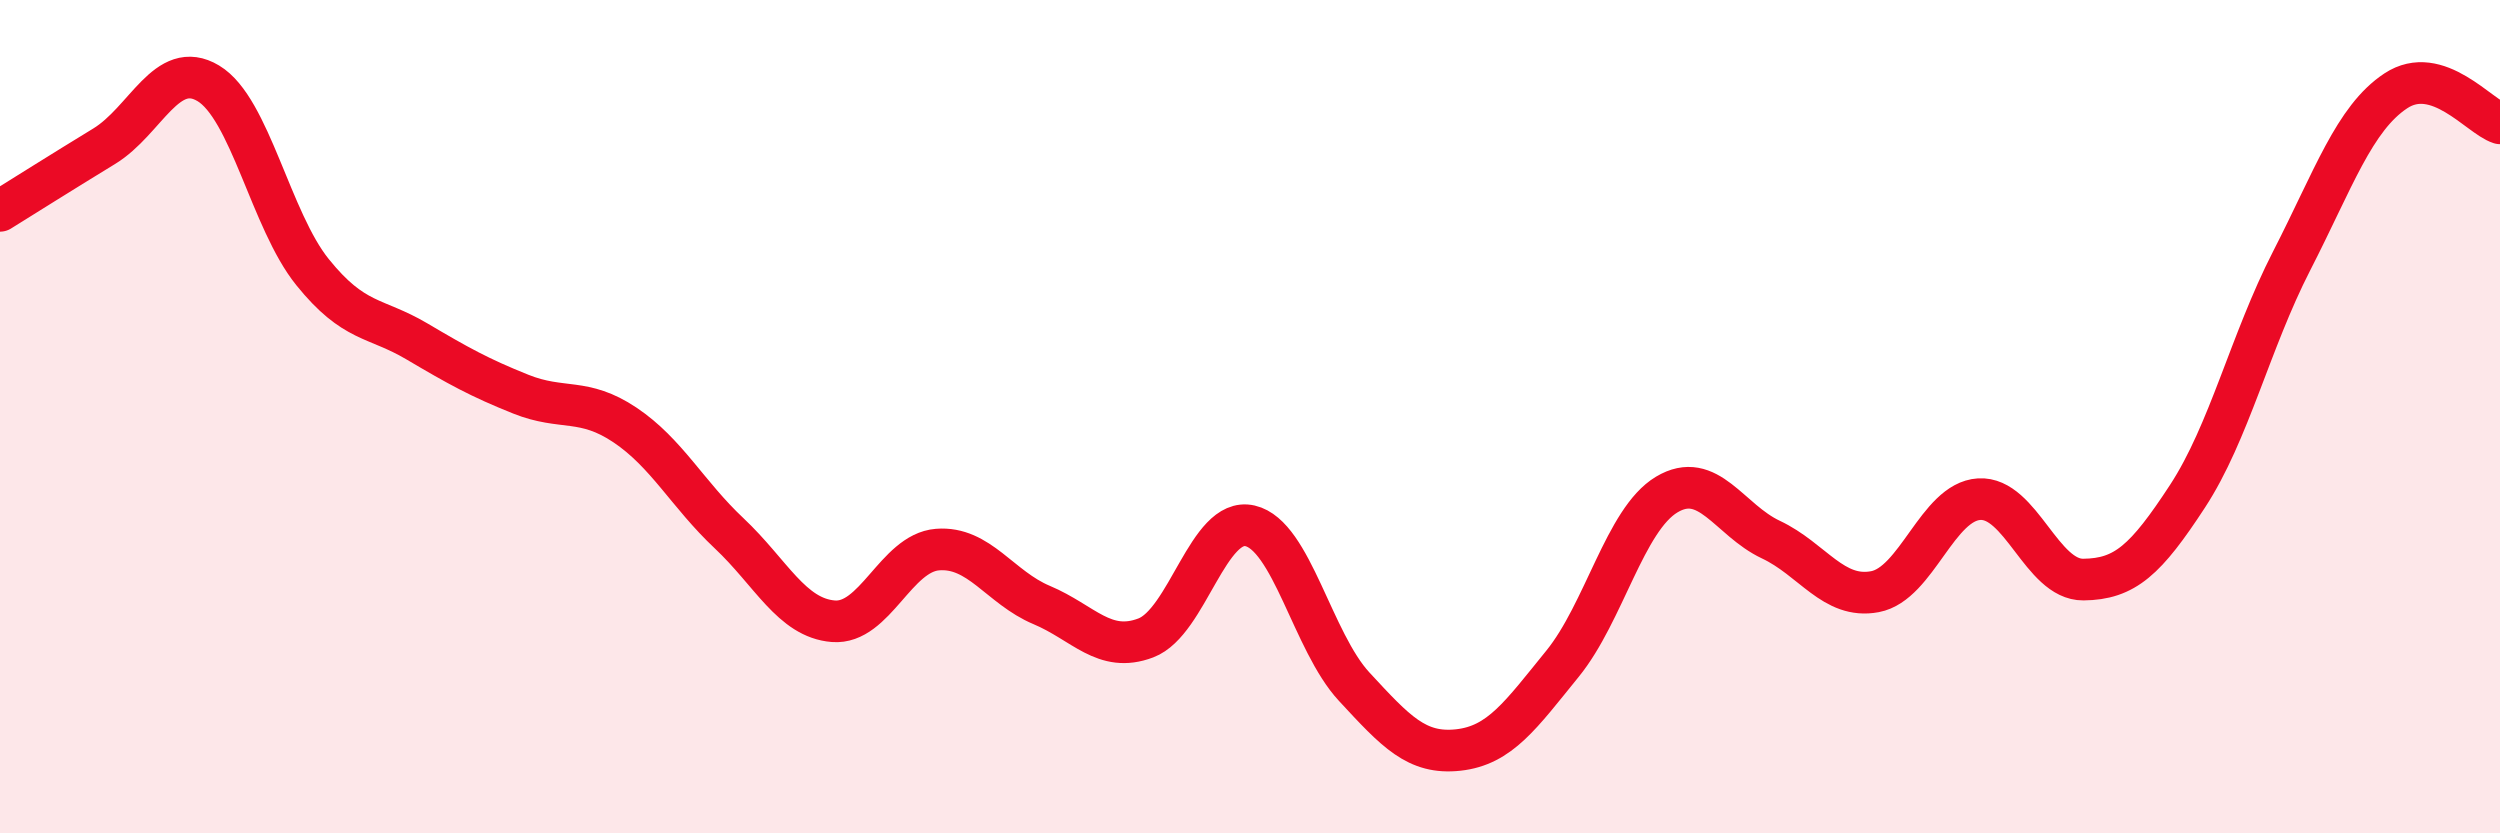 
    <svg width="60" height="20" viewBox="0 0 60 20" xmlns="http://www.w3.org/2000/svg">
      <path
        d="M 0,5.06 C 0.5,4.75 1.5,4.12 2.5,3.51 C 3.5,2.9 4,1.4 5,2 C 6,2.6 6.5,5.29 7.5,6.53 C 8.5,7.77 9,7.6 10,8.19 C 11,8.78 11.5,9.06 12.5,9.46 C 13.5,9.86 14,9.53 15,10.2 C 16,10.87 16.5,11.86 17.5,12.8 C 18.5,13.74 19,14.83 20,14.91 C 21,14.99 21.5,13.27 22.5,13.19 C 23.5,13.11 24,14.1 25,14.52 C 26,14.94 26.5,15.69 27.5,15.31 C 28.5,14.93 29,12.39 30,12.62 C 31,12.85 31.5,15.4 32.5,16.48 C 33.5,17.56 34,18.11 35,18 C 36,17.89 36.5,17.16 37.5,15.93 C 38.5,14.7 39,12.47 40,11.87 C 41,11.27 41.5,12.48 42.5,12.95 C 43.5,13.42 44,14.39 45,14.2 C 46,14.01 46.5,12.04 47.5,11.98 C 48.5,11.92 49,13.92 50,13.91 C 51,13.9 51.5,13.44 52.5,11.91 C 53.5,10.38 54,8.21 55,6.26 C 56,4.31 56.5,2.84 57.5,2.18 C 58.5,1.52 59.5,2.8 60,2.96L60 20L0 20Z"
        fill="#EB0A25"
        opacity="0.1"
        stroke-linecap="round"
        stroke-linejoin="round"
      />
      <path
        d="M 0,5.06 C 0.5,4.75 1.5,4.12 2.5,3.51 C 3.5,2.9 4,1.4 5,2 C 6,2.6 6.5,5.29 7.5,6.53 C 8.5,7.77 9,7.6 10,8.19 C 11,8.78 11.5,9.06 12.5,9.46 C 13.5,9.86 14,9.53 15,10.2 C 16,10.87 16.5,11.86 17.5,12.8 C 18.5,13.74 19,14.83 20,14.91 C 21,14.99 21.5,13.27 22.5,13.19 C 23.5,13.11 24,14.1 25,14.52 C 26,14.94 26.5,15.69 27.5,15.31 C 28.5,14.93 29,12.39 30,12.62 C 31,12.85 31.5,15.4 32.5,16.48 C 33.5,17.56 34,18.11 35,18 C 36,17.89 36.5,17.16 37.5,15.93 C 38.5,14.7 39,12.47 40,11.87 C 41,11.27 41.5,12.48 42.5,12.95 C 43.5,13.42 44,14.39 45,14.2 C 46,14.01 46.5,12.04 47.5,11.98 C 48.5,11.92 49,13.92 50,13.91 C 51,13.9 51.5,13.44 52.5,11.91 C 53.5,10.38 54,8.21 55,6.26 C 56,4.31 56.5,2.84 57.5,2.18 C 58.5,1.52 59.5,2.8 60,2.96"
        stroke="#EB0A25"
        stroke-width="1"
        fill="none"
        stroke-linecap="round"
        stroke-linejoin="round"
      />
    </svg>
  